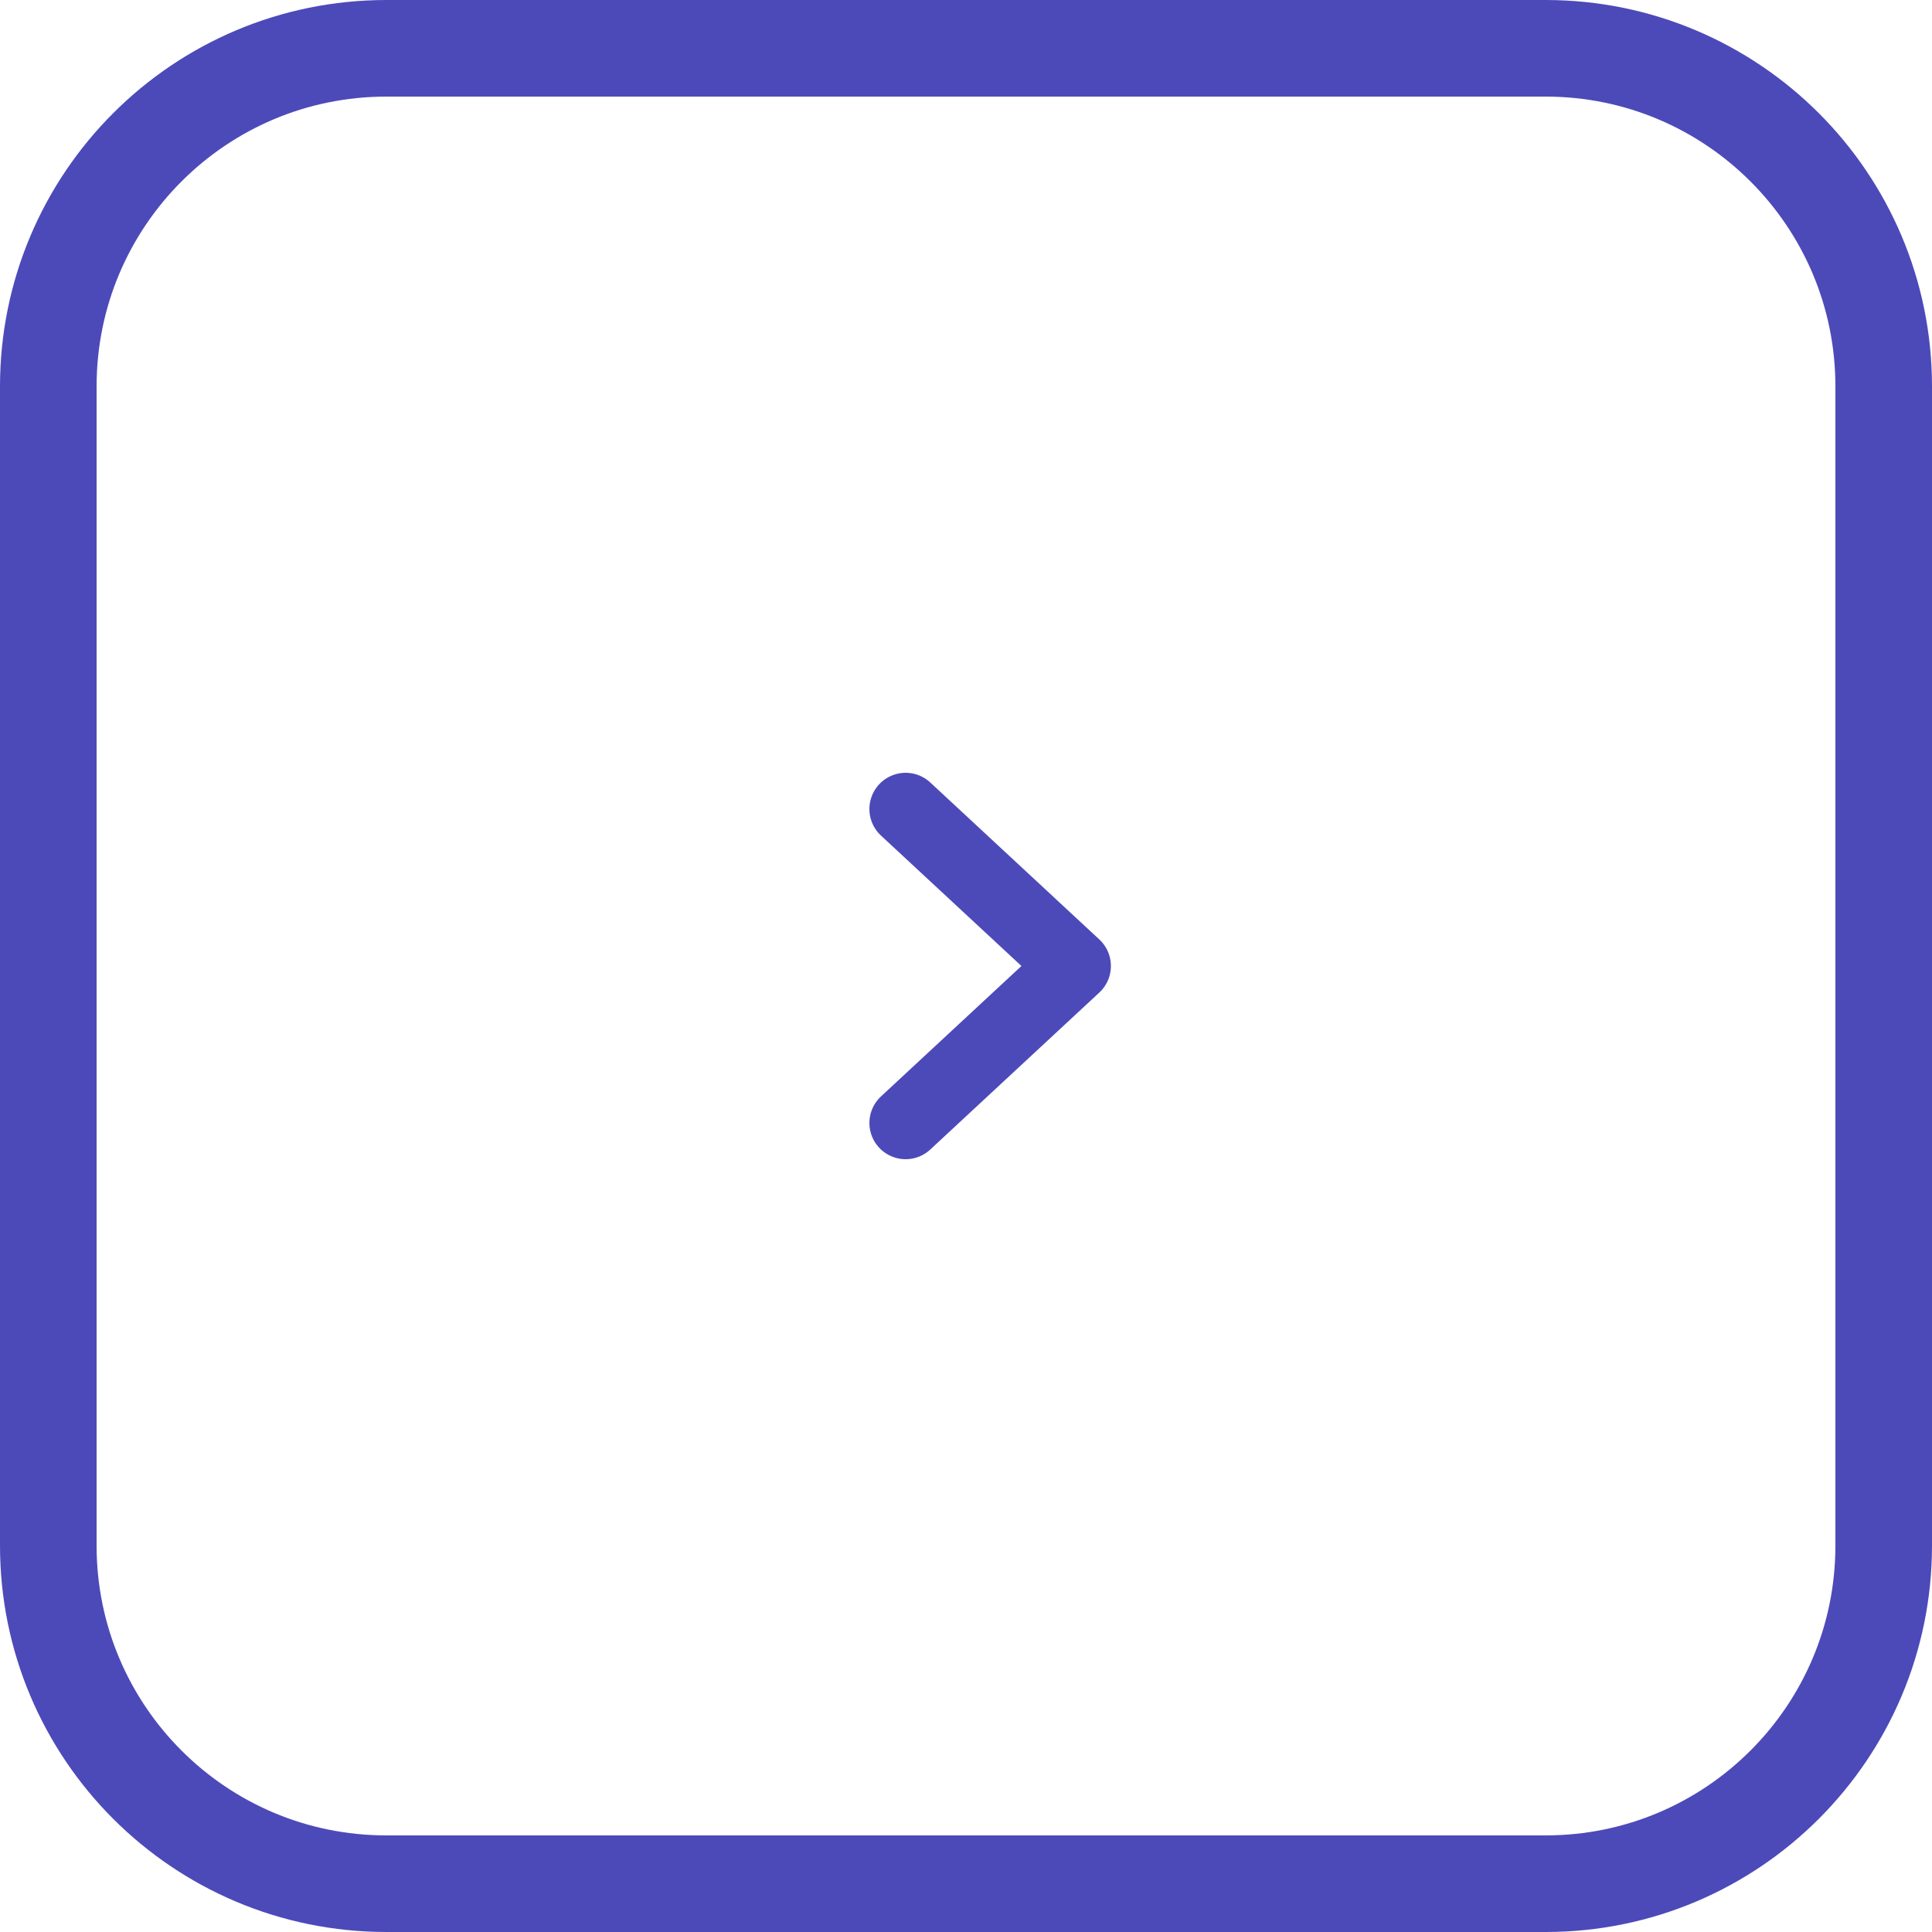 <svg width="40" height="40" viewBox="0 0 40 40" fill="none" xmlns="http://www.w3.org/2000/svg">
<path d="M1 8C1 4.134 4.134 1 8 1H32C35.866 1 39 4.134 39 8V32C39 35.866 35.866 39 32 39H8C4.134 39 1 35.866 1 32V8Z" stroke="#4C4AB9" stroke-width="2"/>
<path d="M18.75 16.75L22.25 20L18.75 23.25" stroke="#4C4AB9" stroke-width="1.5" stroke-linecap="round" stroke-linejoin="round"/>
</svg>
